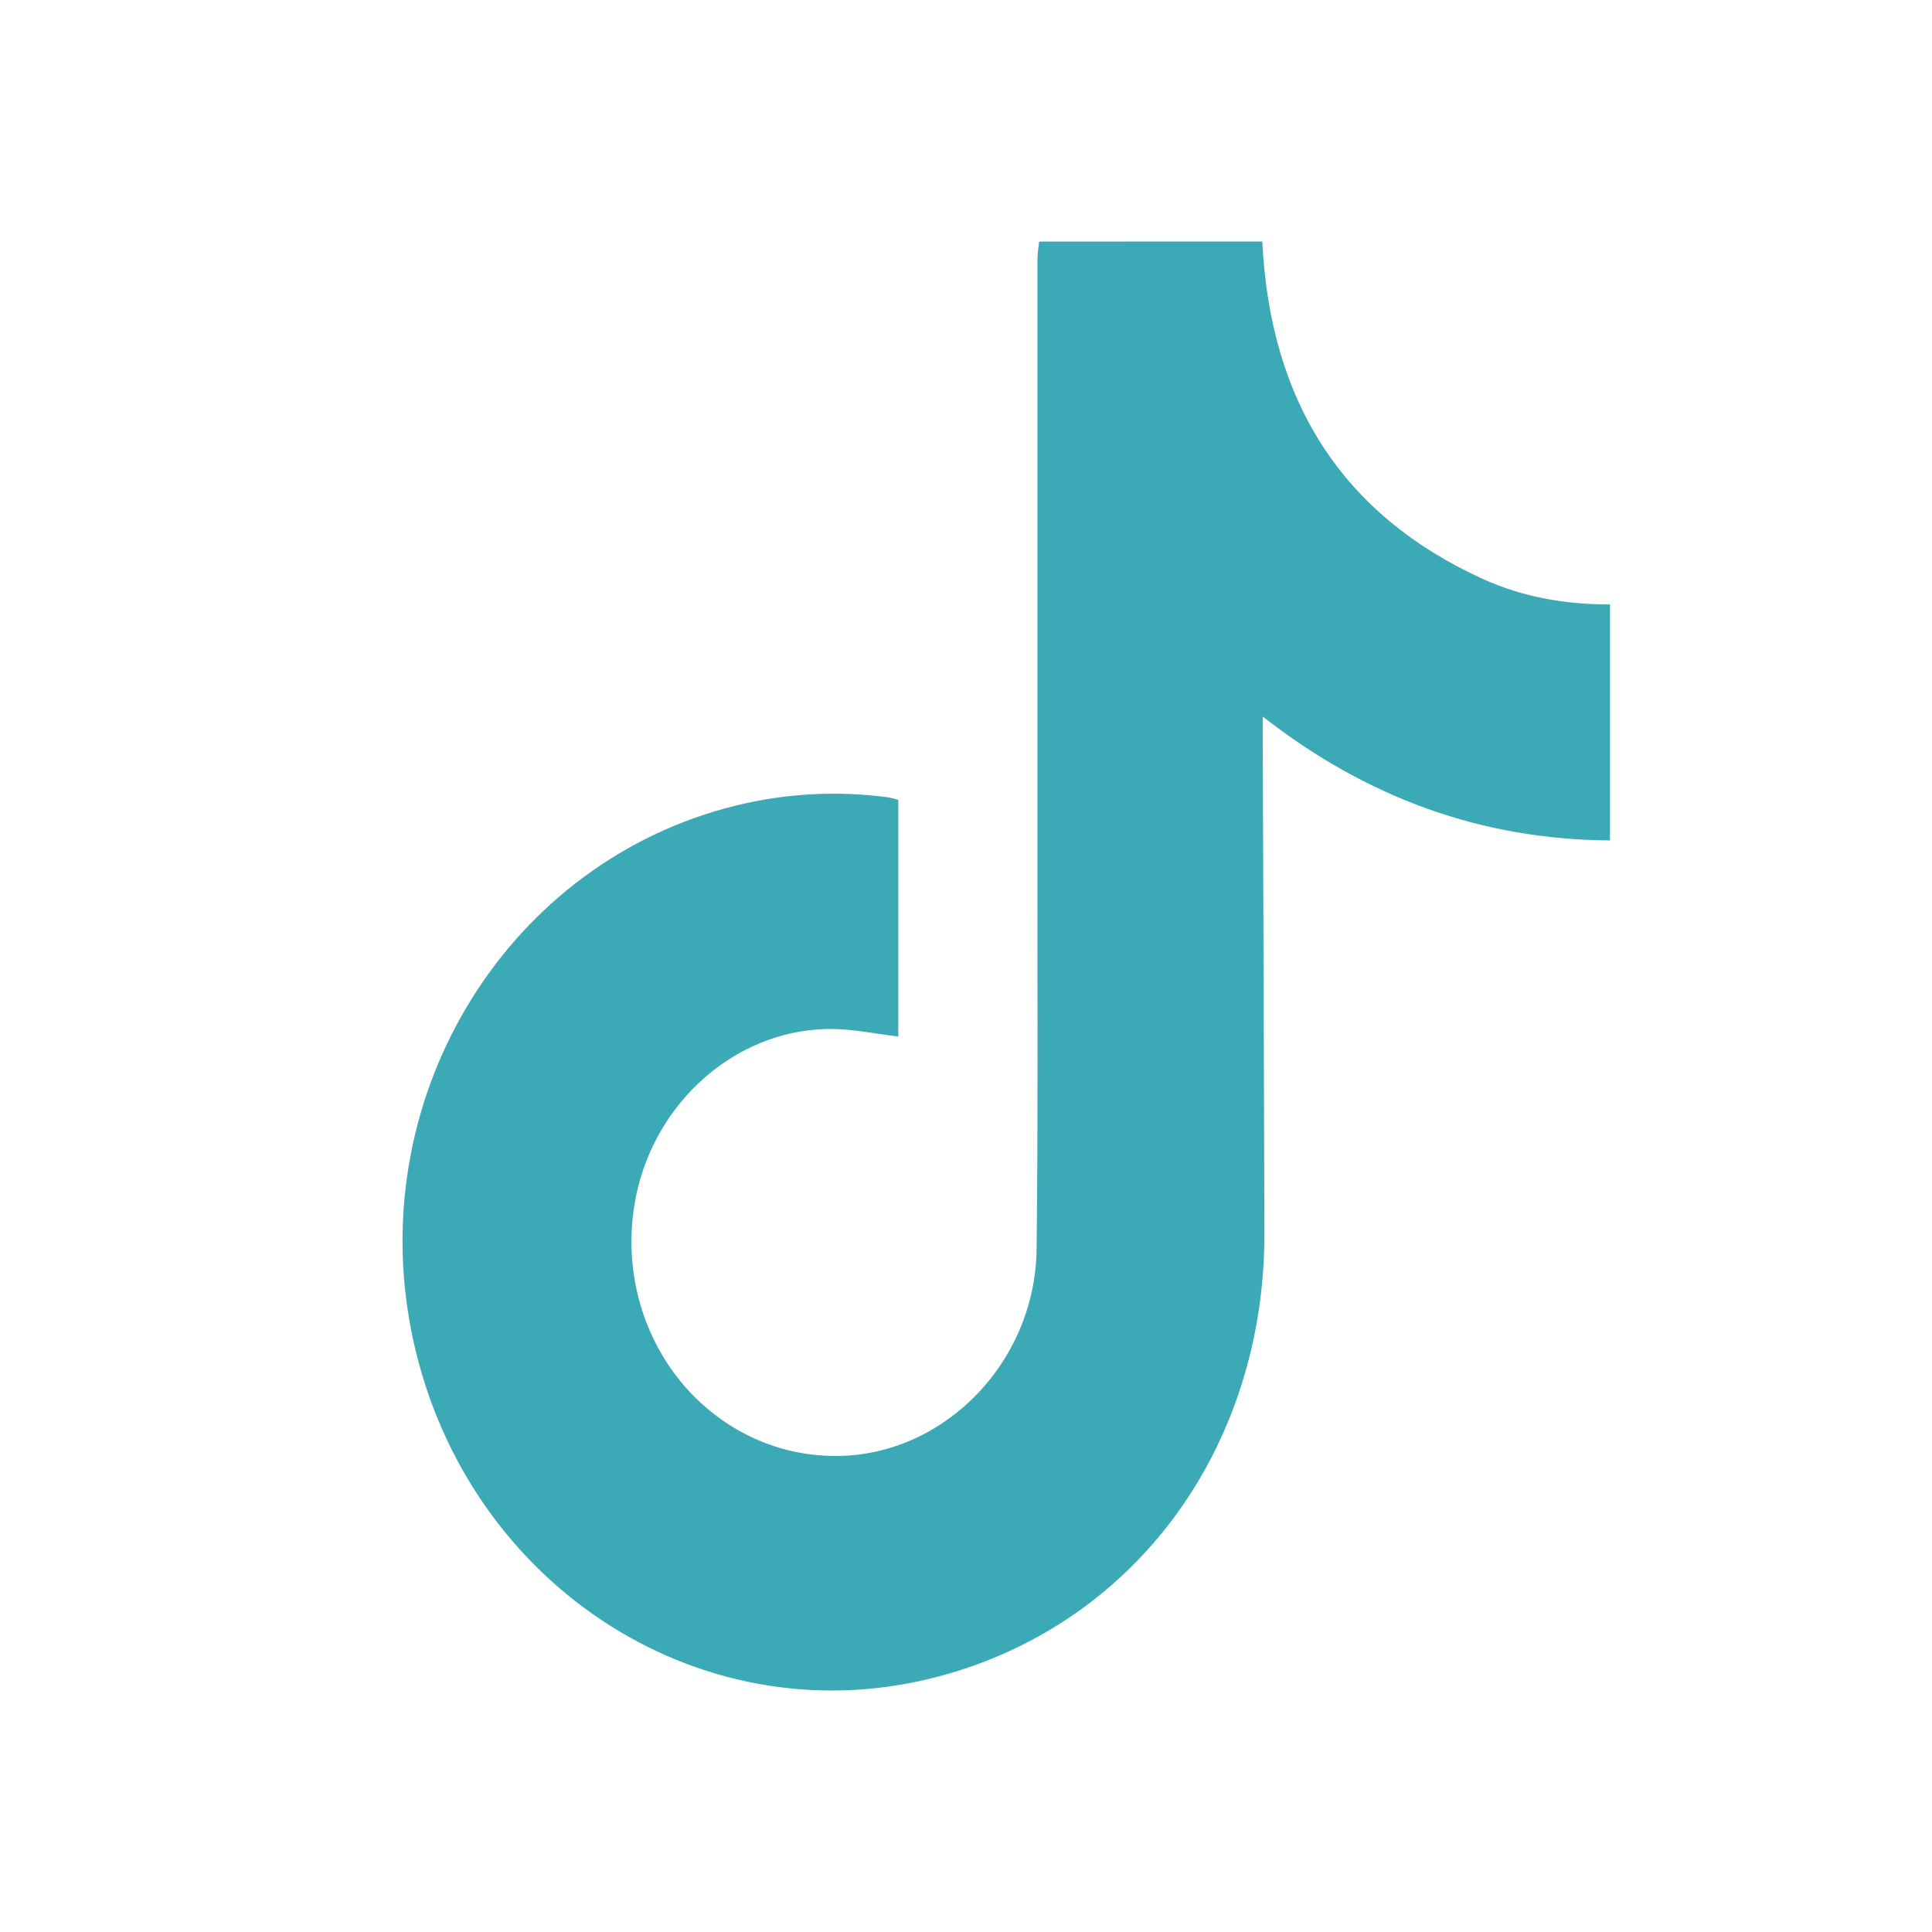 <svg width="24" height="24" viewBox="0 0 24 24" fill="none" xmlns="http://www.w3.org/2000/svg">
<path d="M15.681 3C15.777 4.992 16.68 6.402 18.425 7.194C18.919 7.418 19.446 7.509 20 7.509V10.44C18.41 10.43 16.984 9.916 15.686 8.901V9.123C15.694 11.186 15.701 13.249 15.707 15.312C15.713 17.999 14.078 20.217 11.593 20.843C8.64 21.586 5.711 19.621 5.107 16.521C4.534 13.573 6.324 10.695 9.149 10.005C9.763 9.855 10.397 9.821 11.022 9.903C11.068 9.911 11.114 9.922 11.159 9.936V12.876C10.88 12.843 10.607 12.785 10.334 12.782C9.079 12.776 7.999 13.803 7.861 15.117C7.82 15.484 7.853 15.857 7.956 16.21C8.06 16.564 8.232 16.89 8.462 17.17C8.693 17.449 8.975 17.674 9.293 17.832C9.611 17.99 9.956 18.076 10.307 18.085C11.671 18.132 12.861 16.957 12.877 15.516C12.895 13.969 12.887 12.421 12.887 10.874C12.887 8.325 12.887 5.775 12.887 3.225C12.89 3.15 12.898 3.075 12.909 3.001L15.681 3Z" fill="#3CA9B7"/>
</svg>
